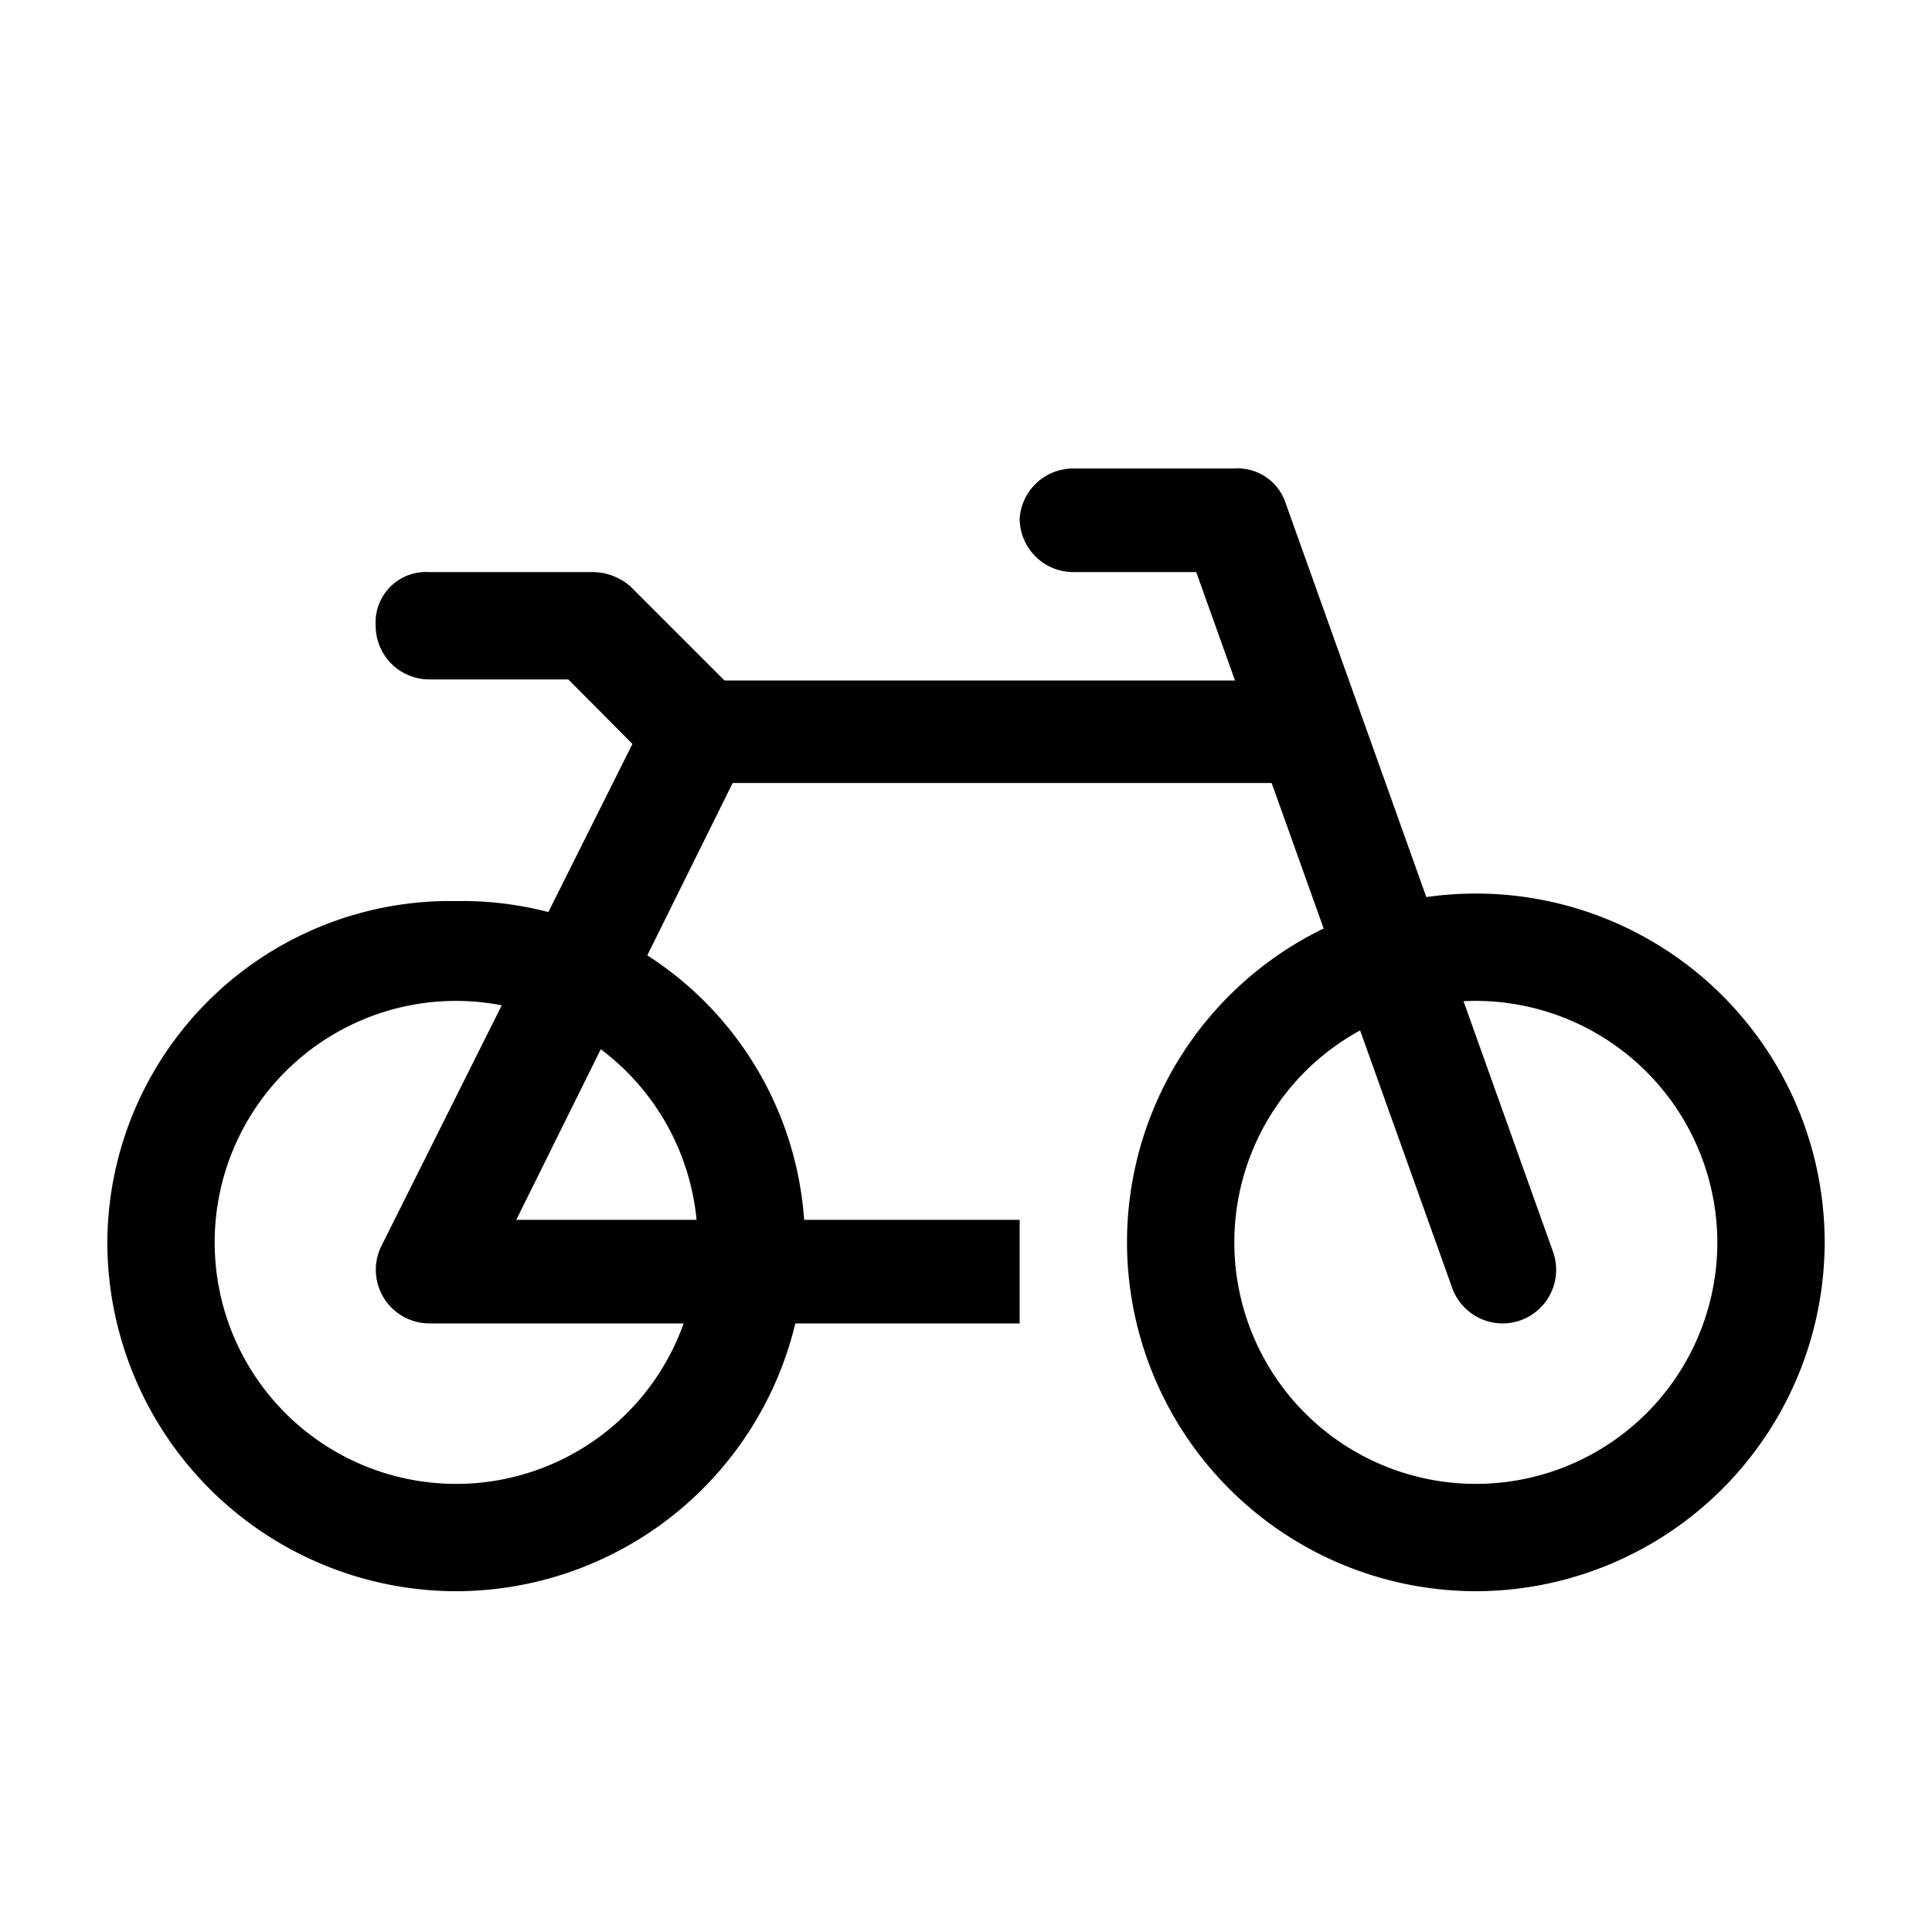 <?xml version="1.0" encoding="utf-8"?><!-- Скачано с сайта svg4.ru / Downloaded from svg4.ru -->
<svg fill="#000000" width="800px" height="800px" viewBox="0 0 36 36" version="1.1"  preserveAspectRatio="xMidYMid meet" xmlns="http://www.w3.org/2000/svg" xmlns:xlink="http://www.w3.org/1999/xlink">
    <title>bicycle-line</title>
    <path d="M8.5,29.65A6.51,6.51,0,0,1,2,23.15a6.39,6.39,0,0,1,6.5-6.36A6.39,6.39,0,0,1,15,23.15,6.51,6.51,0,0,1,8.5,29.65Zm0-11a4.5,4.5,0,1,0,4.5,4.5A4.51,4.51,0,0,0,8.5,18.65Z" class="clr-i-outline clr-i-outline-path-1"></path><path d="M27.5,29.65a6.51,6.51,0,0,1-6.5-6.5,6.5,6.5,0,0,1,13,0A6.51,6.51,0,0,1,27.5,29.65Zm0-11a4.5,4.5,0,1,0,4.5,4.5A4.51,4.51,0,0,0,27.5,18.65Z" class="clr-i-outline clr-i-outline-path-2"></path><path d="M19,24.66H8a1,1,0,0,1-.89-1.45l5-10,1.78.9L9.62,22.73H19Z" class="clr-i-outline clr-i-outline-path-3"></path><rect x="13" y="12.68" width="11" height="1.91" class="clr-i-outline clr-i-outline-path-4"></rect><path d="M28,24.66a1,1,0,0,1-.94-.66L22.29,10.66H20a1,1,0,0,1-1-1,1,1,0,0,1,1-.93h3a.94.94,0,0,1,.94.6l5,14a1,1,0,0,1-.6,1.27A1,1,0,0,1,28,24.66Z" class="clr-i-outline clr-i-outline-path-5"></path><path d="M13,14.66a1,1,0,0,1-.71-.29l-1.7-1.71H8a1,1,0,0,1-1-1,.94.94,0,0,1,1-1h3a1.08,1.08,0,0,1,.75.27l2,2a1,1,0,0,1,0,1.41A1,1,0,0,1,13,14.66Z" class="clr-i-outline clr-i-outline-path-6"></path>
    <rect x="0" y="0" width="36" height="36" fill-opacity="0"/>
</svg>